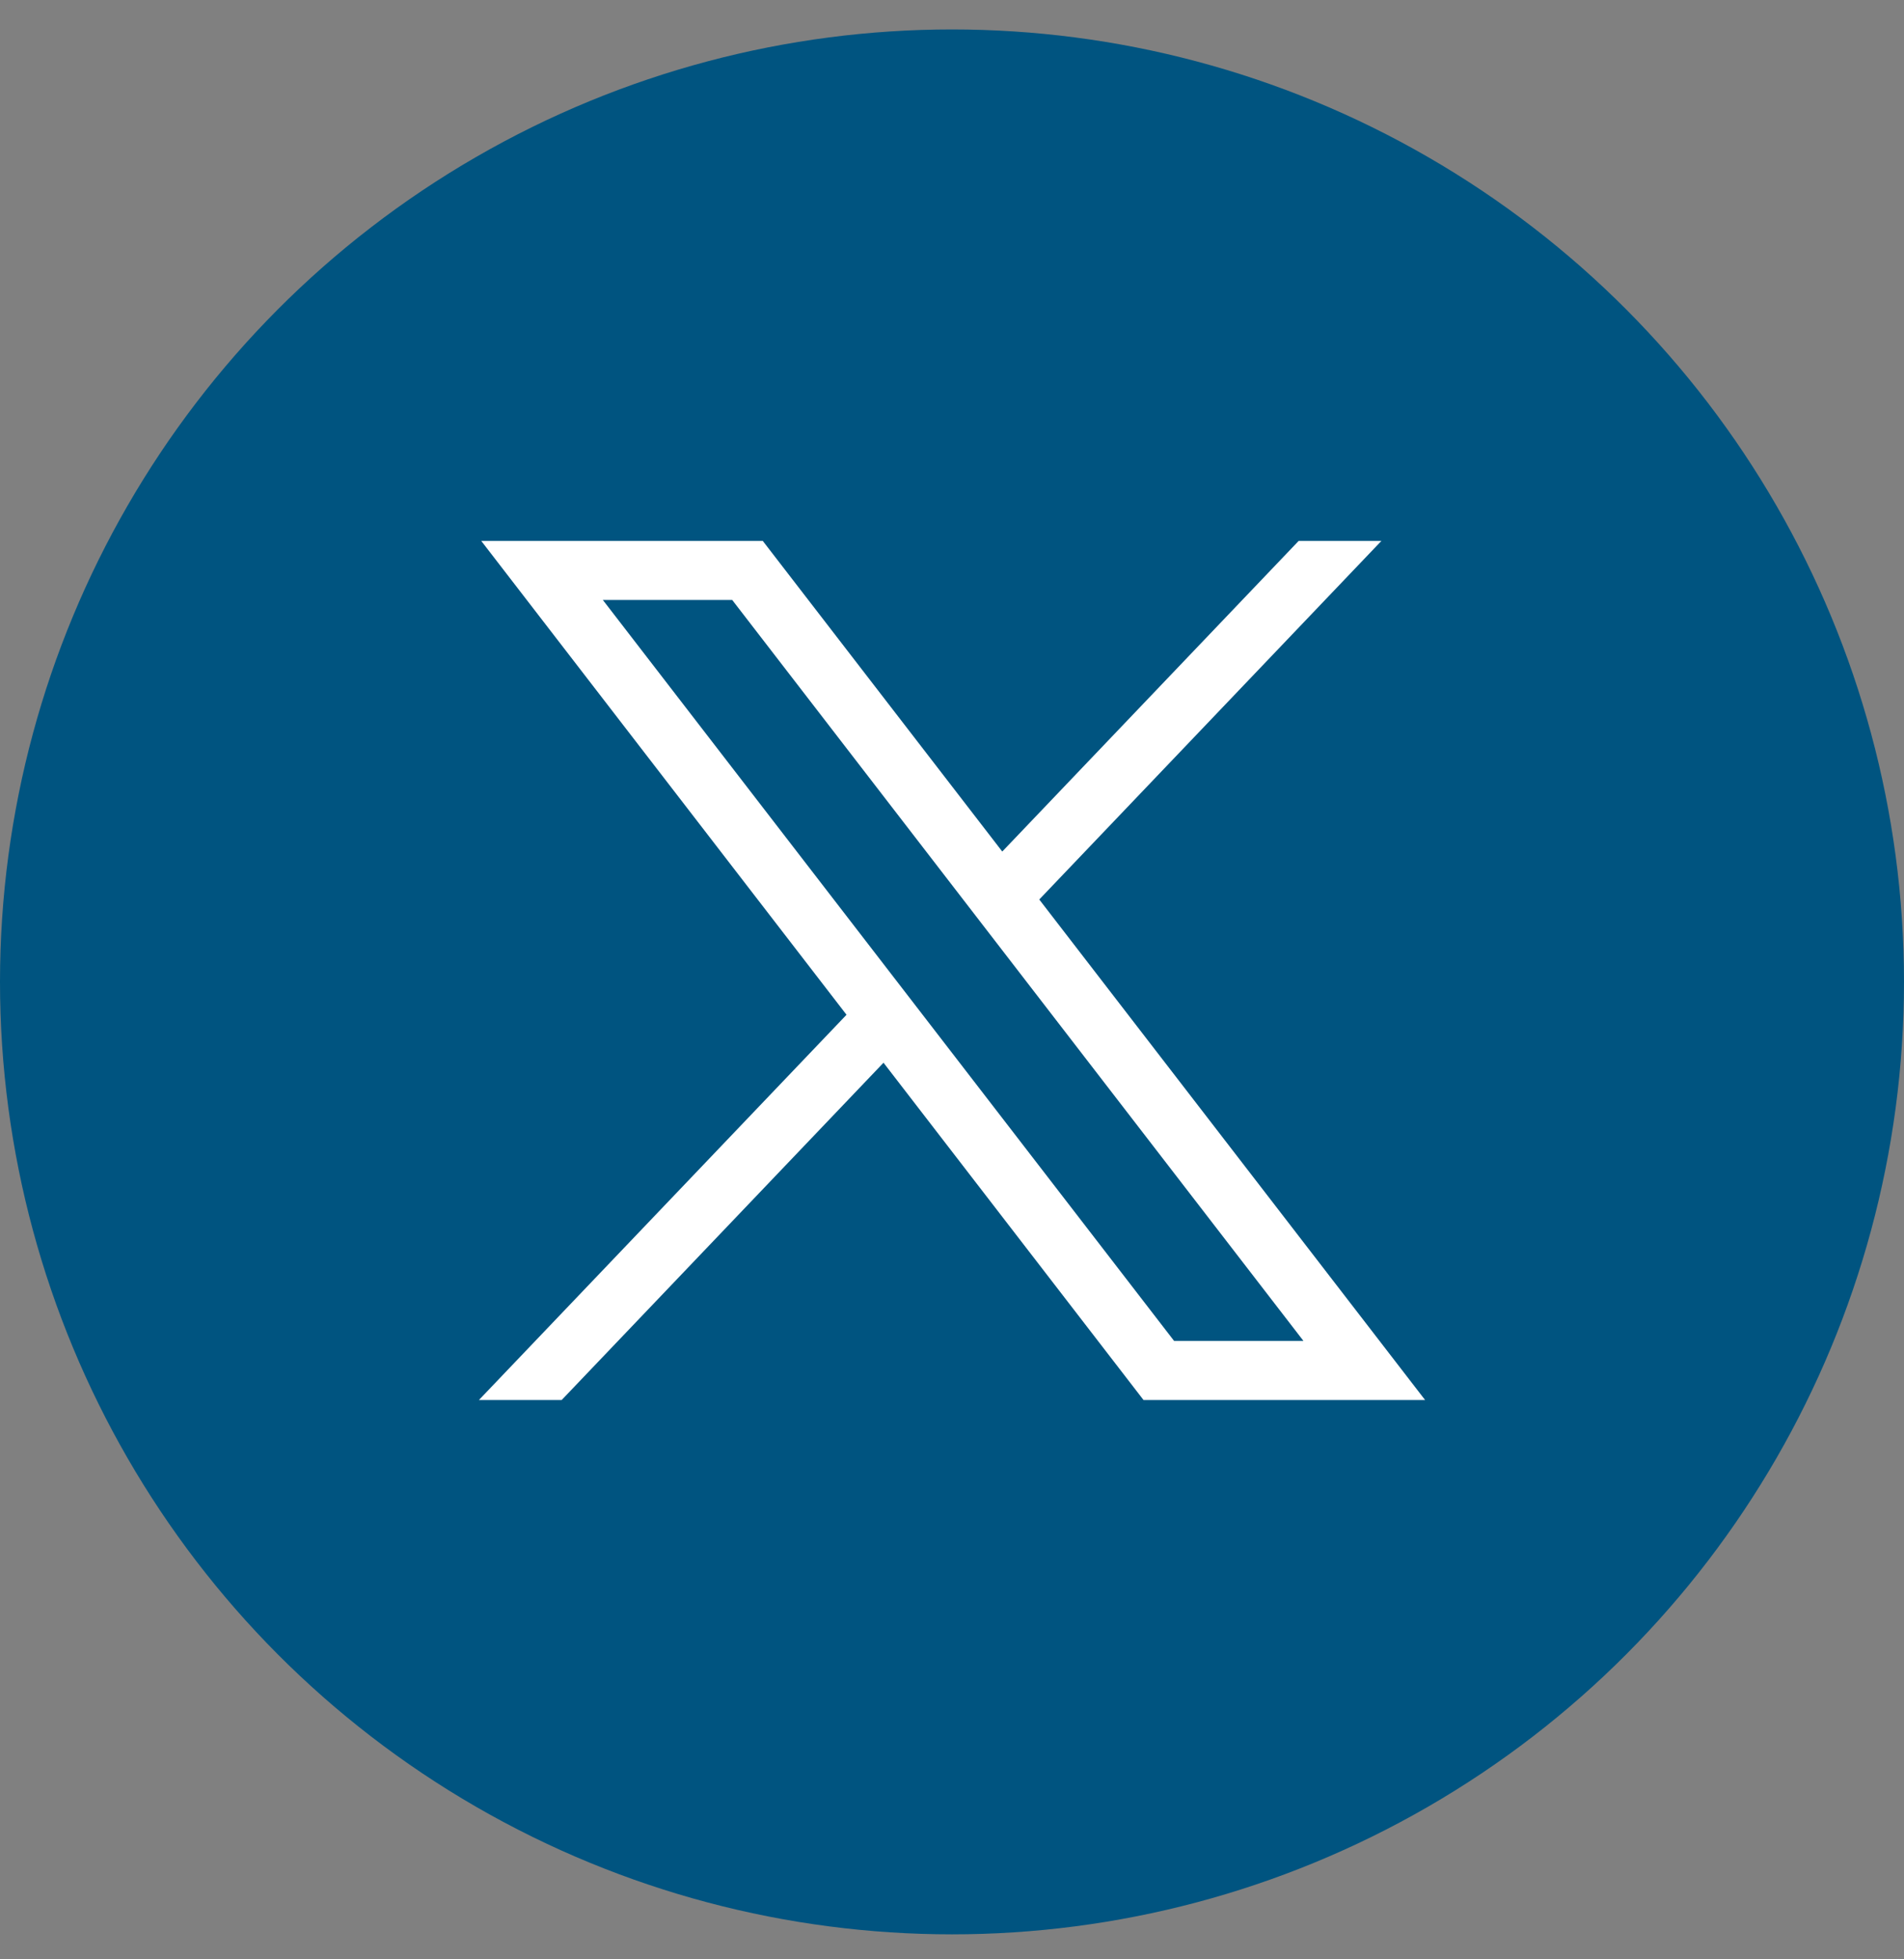 <svg width="35" height="36" viewBox="0 0 35 36" fill="none" xmlns="http://www.w3.org/2000/svg">
<rect x="0" y="0" width="35" height="36" fill="#808080" stroke="none"/>
<circle cx="17.5" cy="18.041" r="17.5" fill="#005480"/>
<path d="M8.846 9.938L15.561 18.645L8.803 25.724H10.324L16.241 19.526L21.021 25.724H26.197L19.104 16.527L25.394 9.938H23.873L18.424 15.646L14.021 9.938H8.846ZM11.082 11.024H13.46L23.96 24.637H21.582L11.082 11.024Z" fill="white"/>
</svg>
